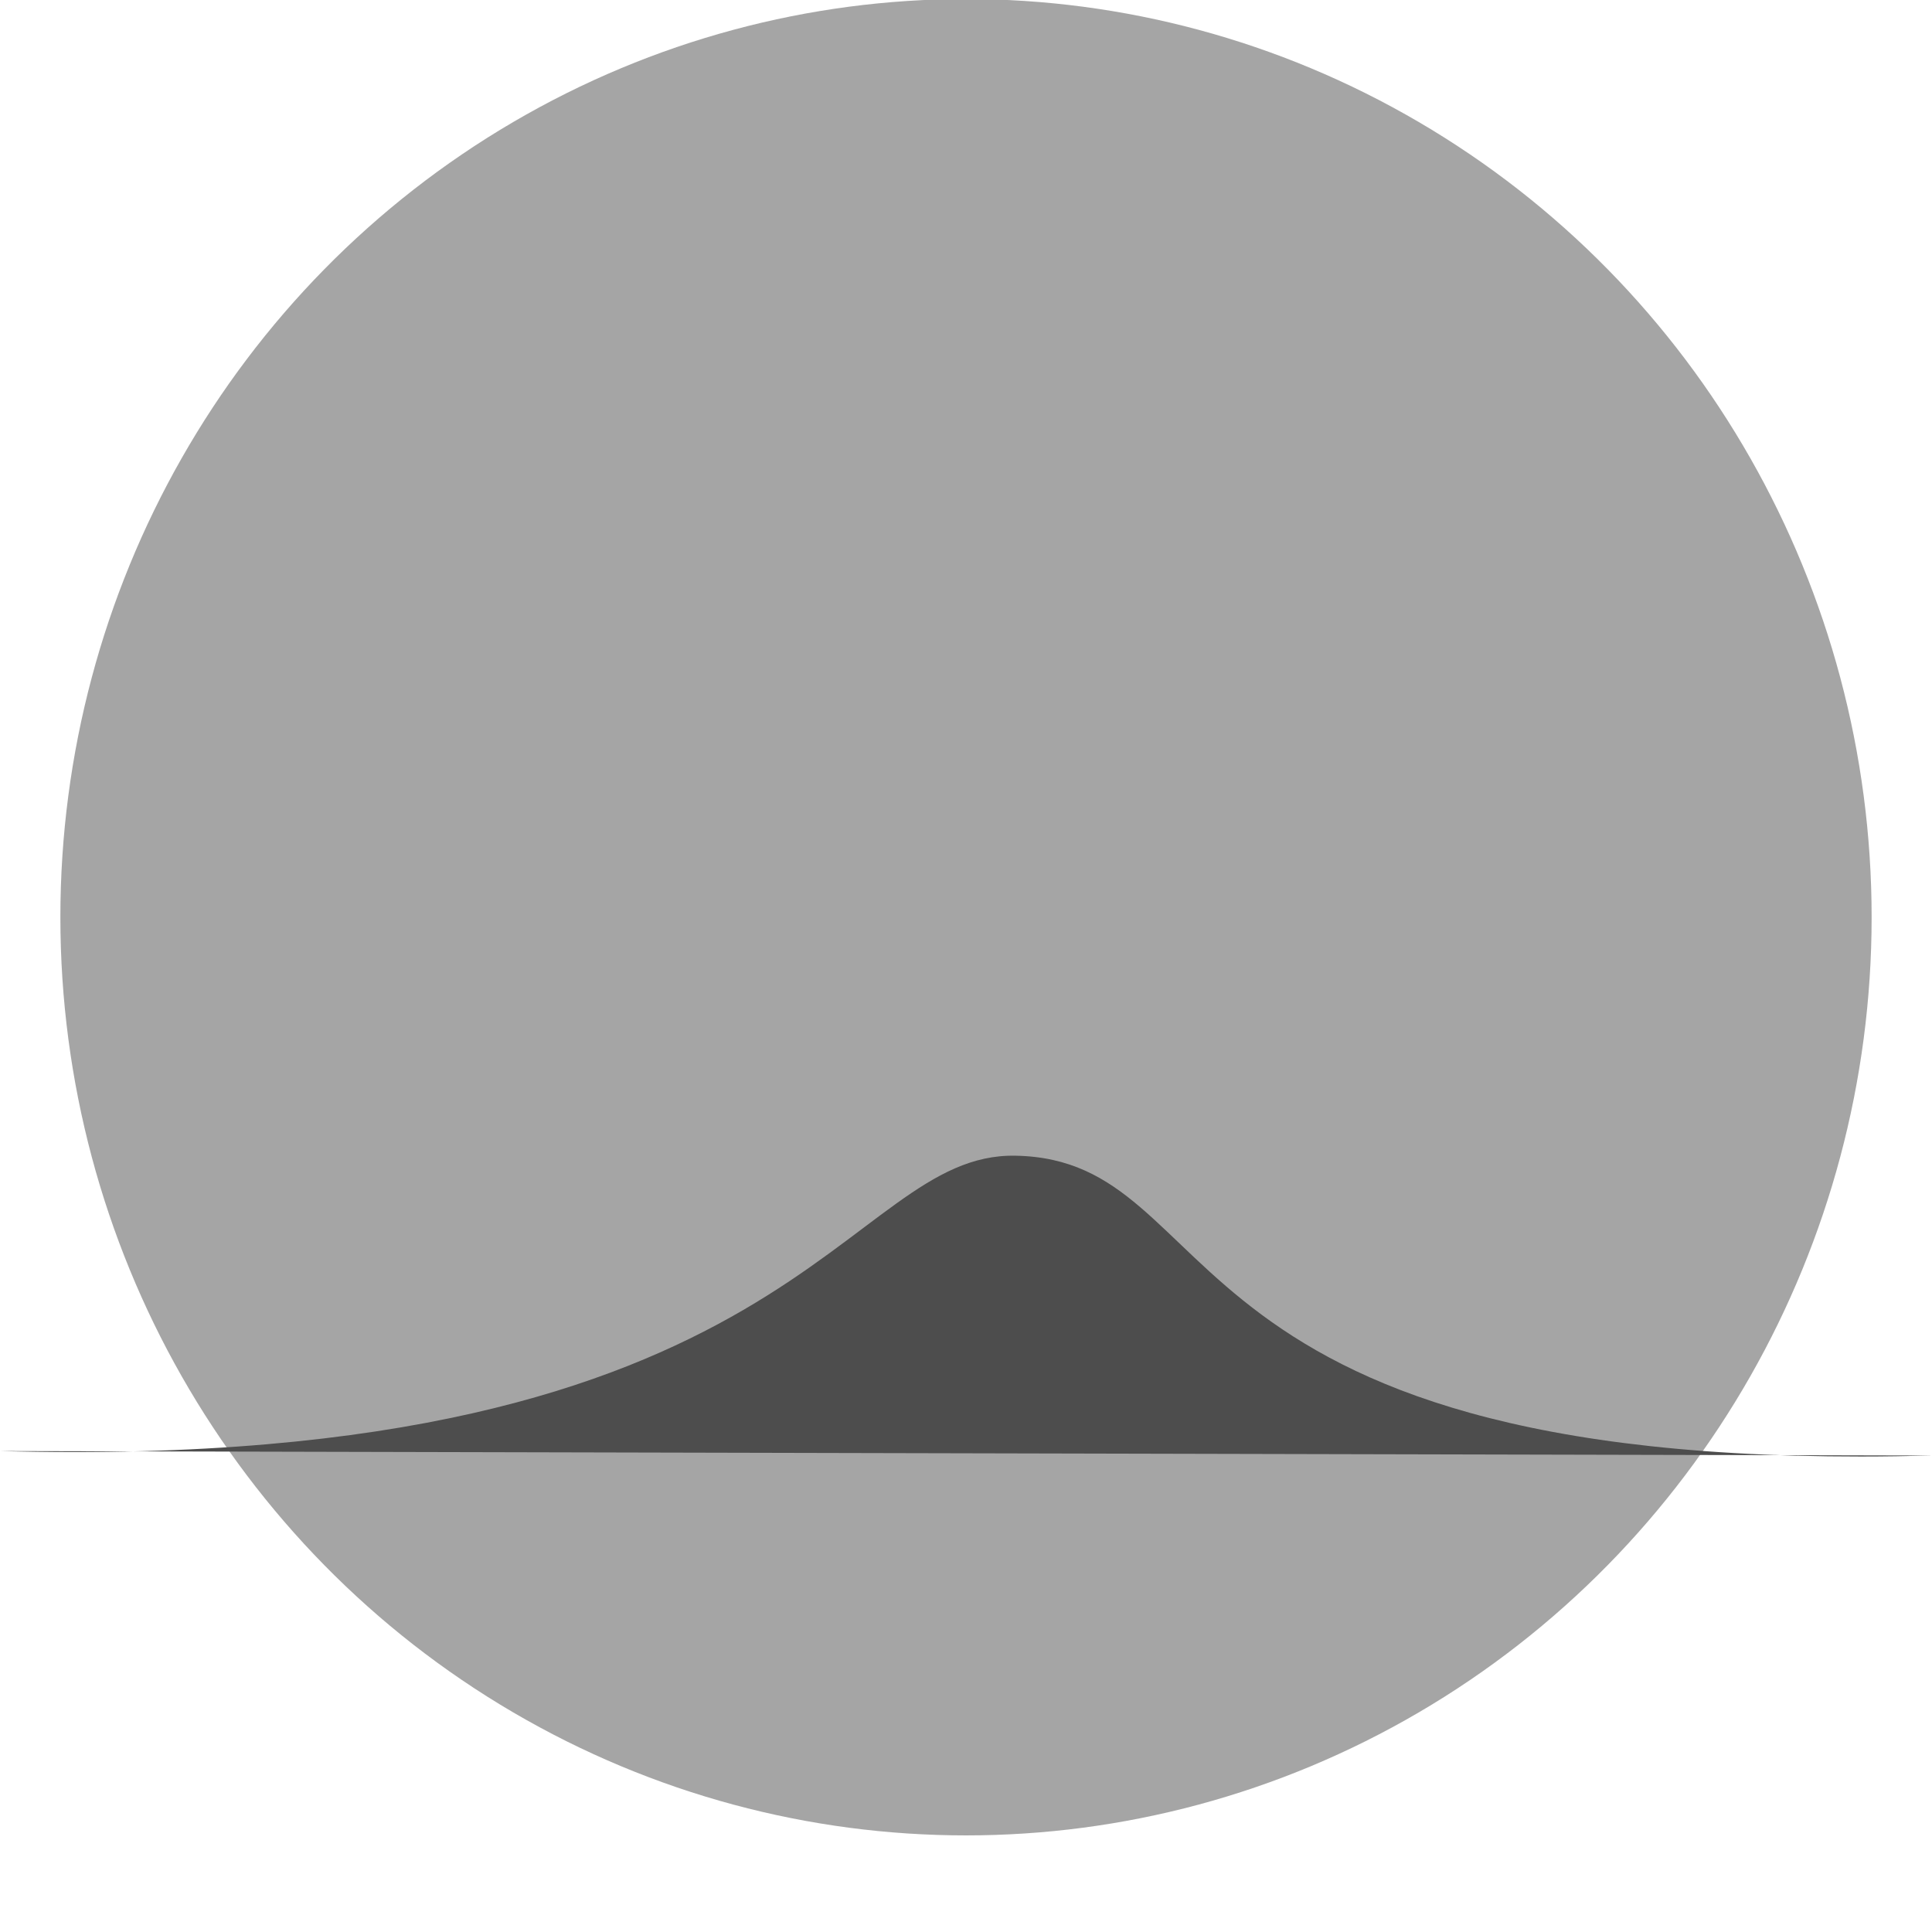 <svg xmlns="http://www.w3.org/2000/svg" width="16" height="16" version="1.1">
 <g transform="translate(0.041,0.29)">
  <ellipse style="opacity:0.5;fill:#4d4d4d" cx="7.959" cy="7.306" rx="7.5" ry="7.604"/>
  <path style="fill:#4d4d4d;fill-rule:evenodd" d="M -0.041,11.727 C 6.59,11.902 6.936,9.254 8.369,9.281 10.164,9.315 9.489,11.938 15.959,11.764"/>
 </g>
</svg>
